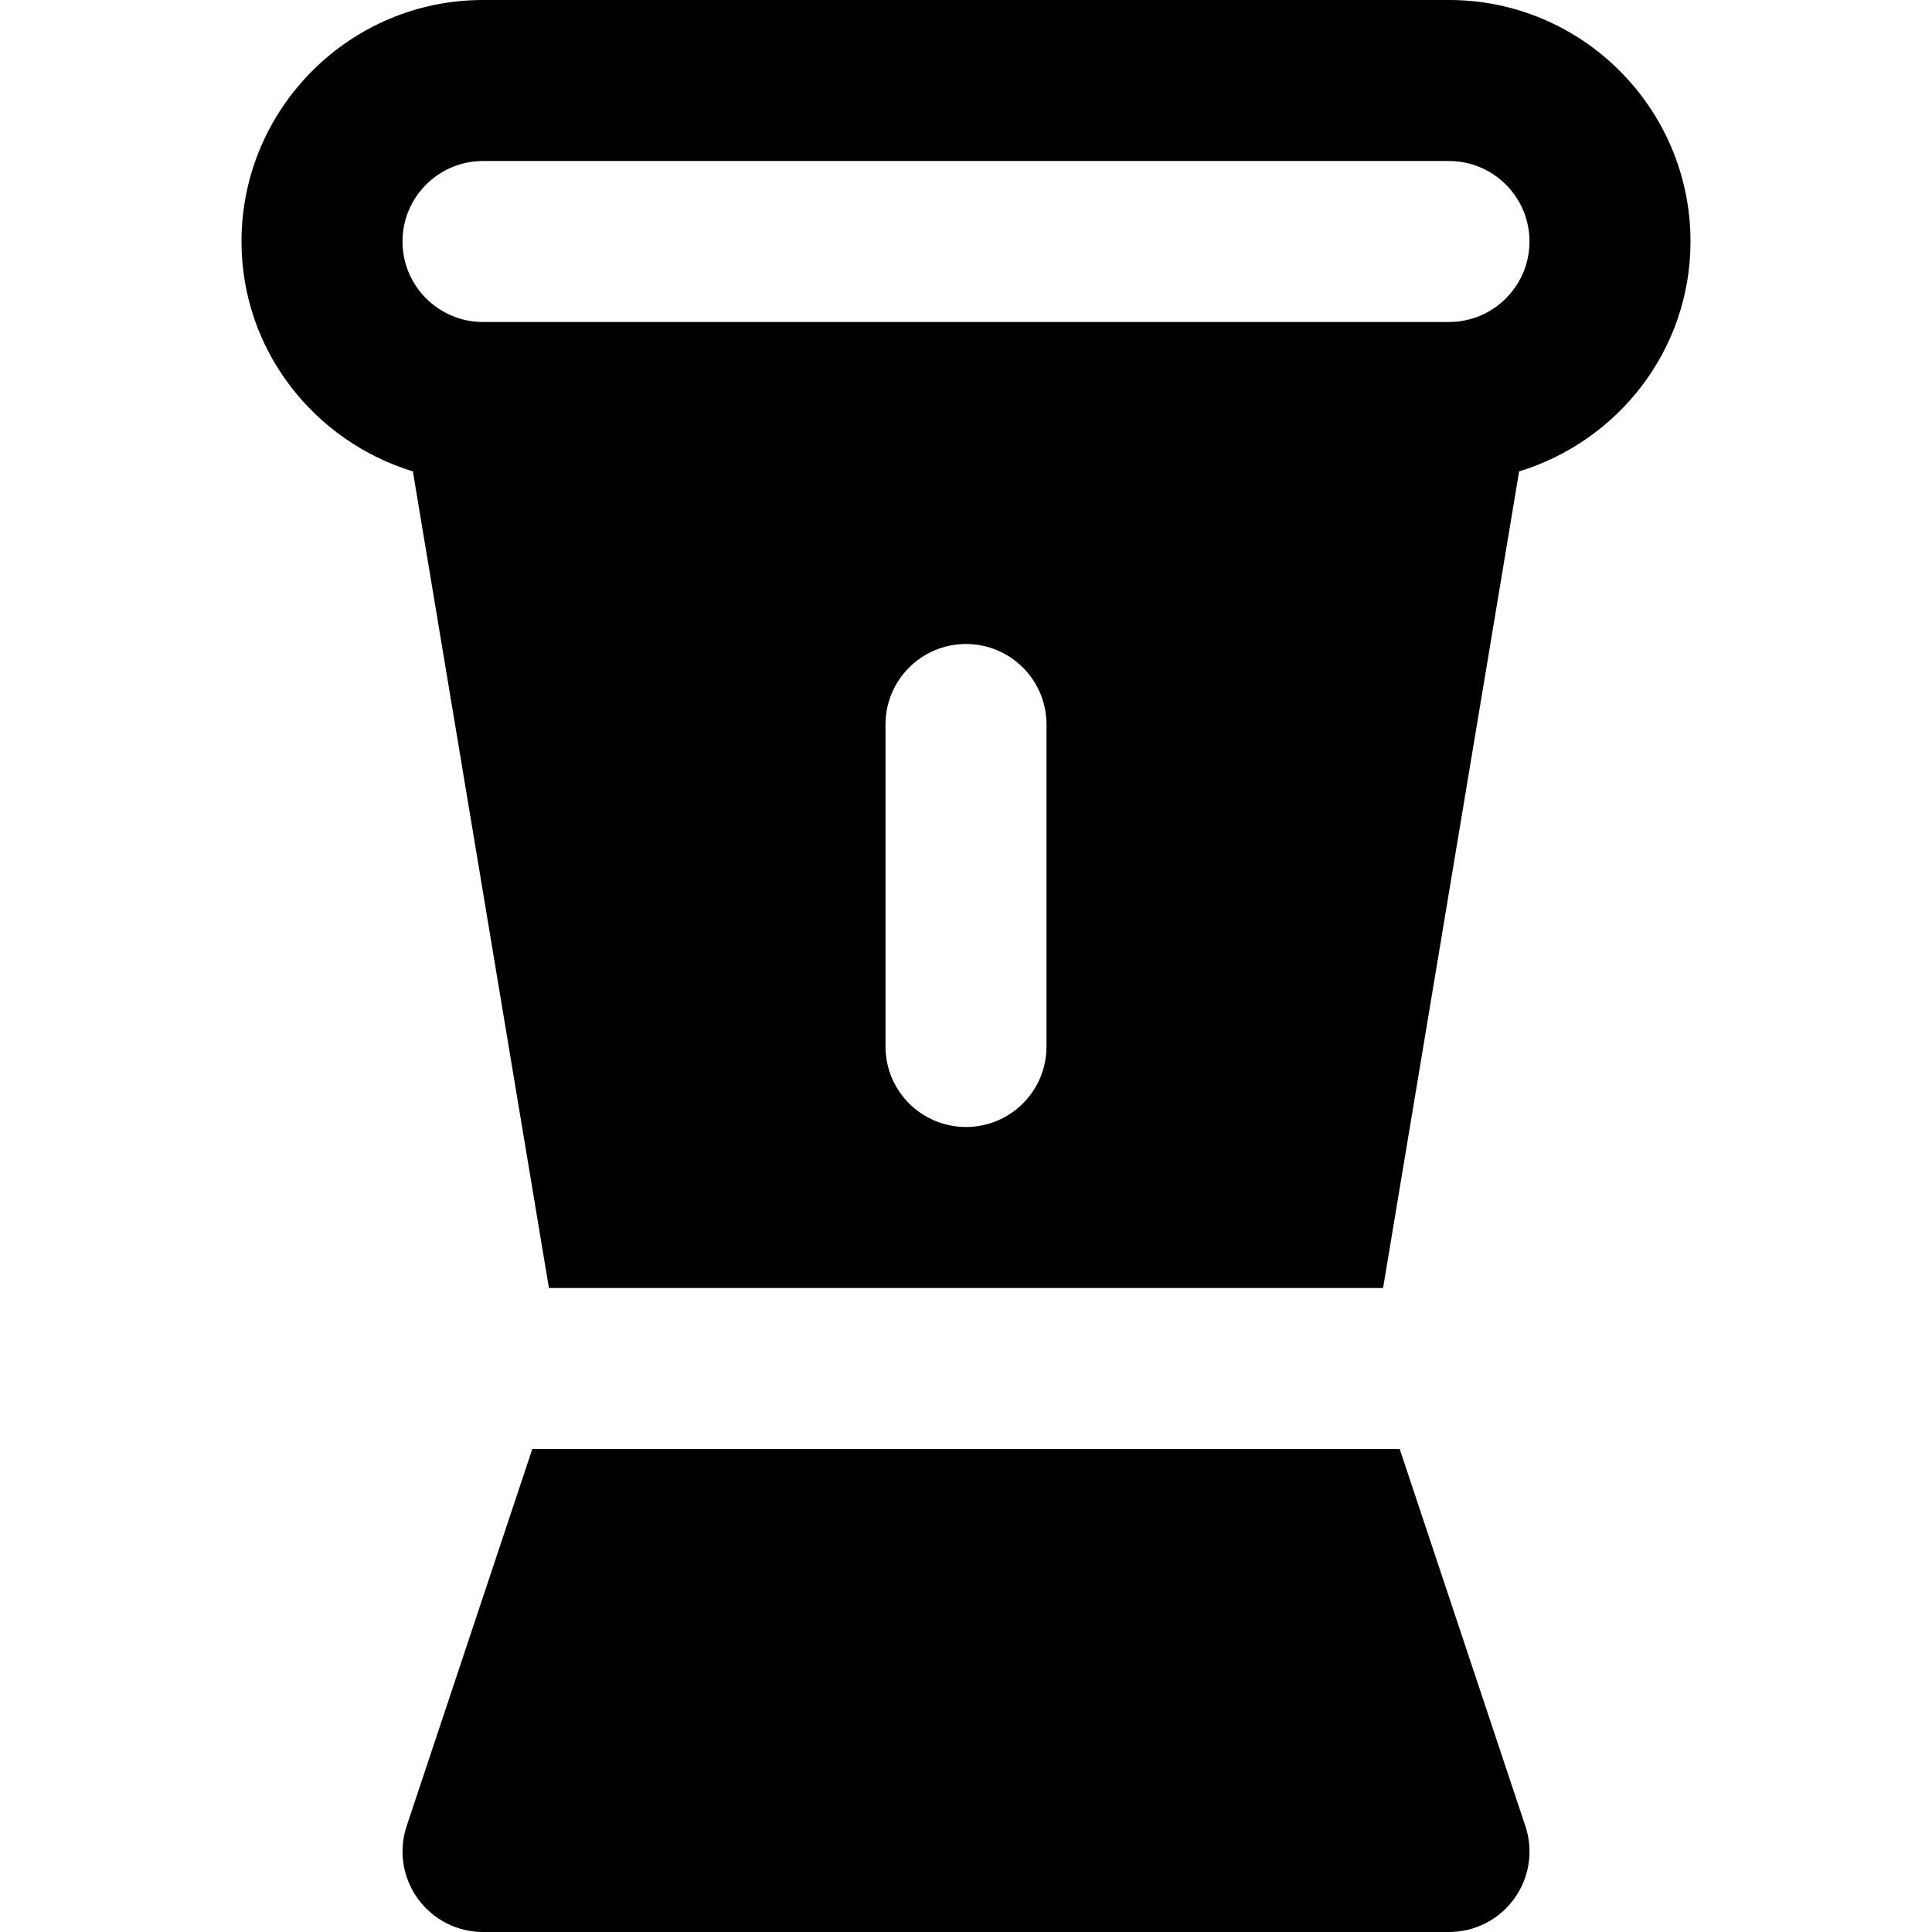 <?xml version="1.0" encoding="iso-8859-1"?>
<!-- Generator: Adobe Illustrator 19.0.0, SVG Export Plug-In . SVG Version: 6.00 Build 0)  -->
<svg version="1.1" id="Layer_1" xmlns="http://www.w3.org/2000/svg" xmlns:xlink="http://www.w3.org/1999/xlink" x="0px" y="0px"
	 viewBox="0 0 512 512" style="enable-background:new 0 0 512 512;" xml:space="preserve">
<g>
	<g>
		<g>
			<path d="M384,0H128C92.715,0,64,28.715,64,64c0,28.779,19.221,52.907,45.419,60.928l36.053,216.405h221.056l36.053-216.405
				C428.779,116.907,448,92.779,448,64C448,28.715,419.285,0,384,0z M277.333,277.333c0,11.776-9.536,21.333-21.333,21.333
				c-11.797,0-21.333-9.557-21.333-21.333V192c0-11.776,9.536-21.333,21.333-21.333c11.797,0,21.333,9.557,21.333,21.333V277.333z
				 M384,85.333H128c-11.776,0-21.333-9.579-21.333-21.333S116.224,42.667,128,42.667h256c11.776,0,21.333,9.579,21.333,21.333
				S395.776,85.333,384,85.333z"/>
			<path d="M370.933,384H141.067l-33.301,99.925c-2.176,6.507-1.067,13.653,2.923,19.2c4.032,5.589,10.453,8.875,17.323,8.875h256
				c6.848,0,13.291-3.285,17.301-8.875c4.011-5.547,5.099-12.693,2.923-19.2L370.933,384z"/>
		</g>
	</g>
</g>
<g>
</g>
<g>
</g>
<g>
</g>
<g>
</g>
<g>
</g>
<g>
</g>
<g>
</g>
<g>
</g>
<g>
</g>
<g>
</g>
<g>
</g>
<g>
</g>
<g>
</g>
<g>
</g>
<g>
</g>
</svg>
